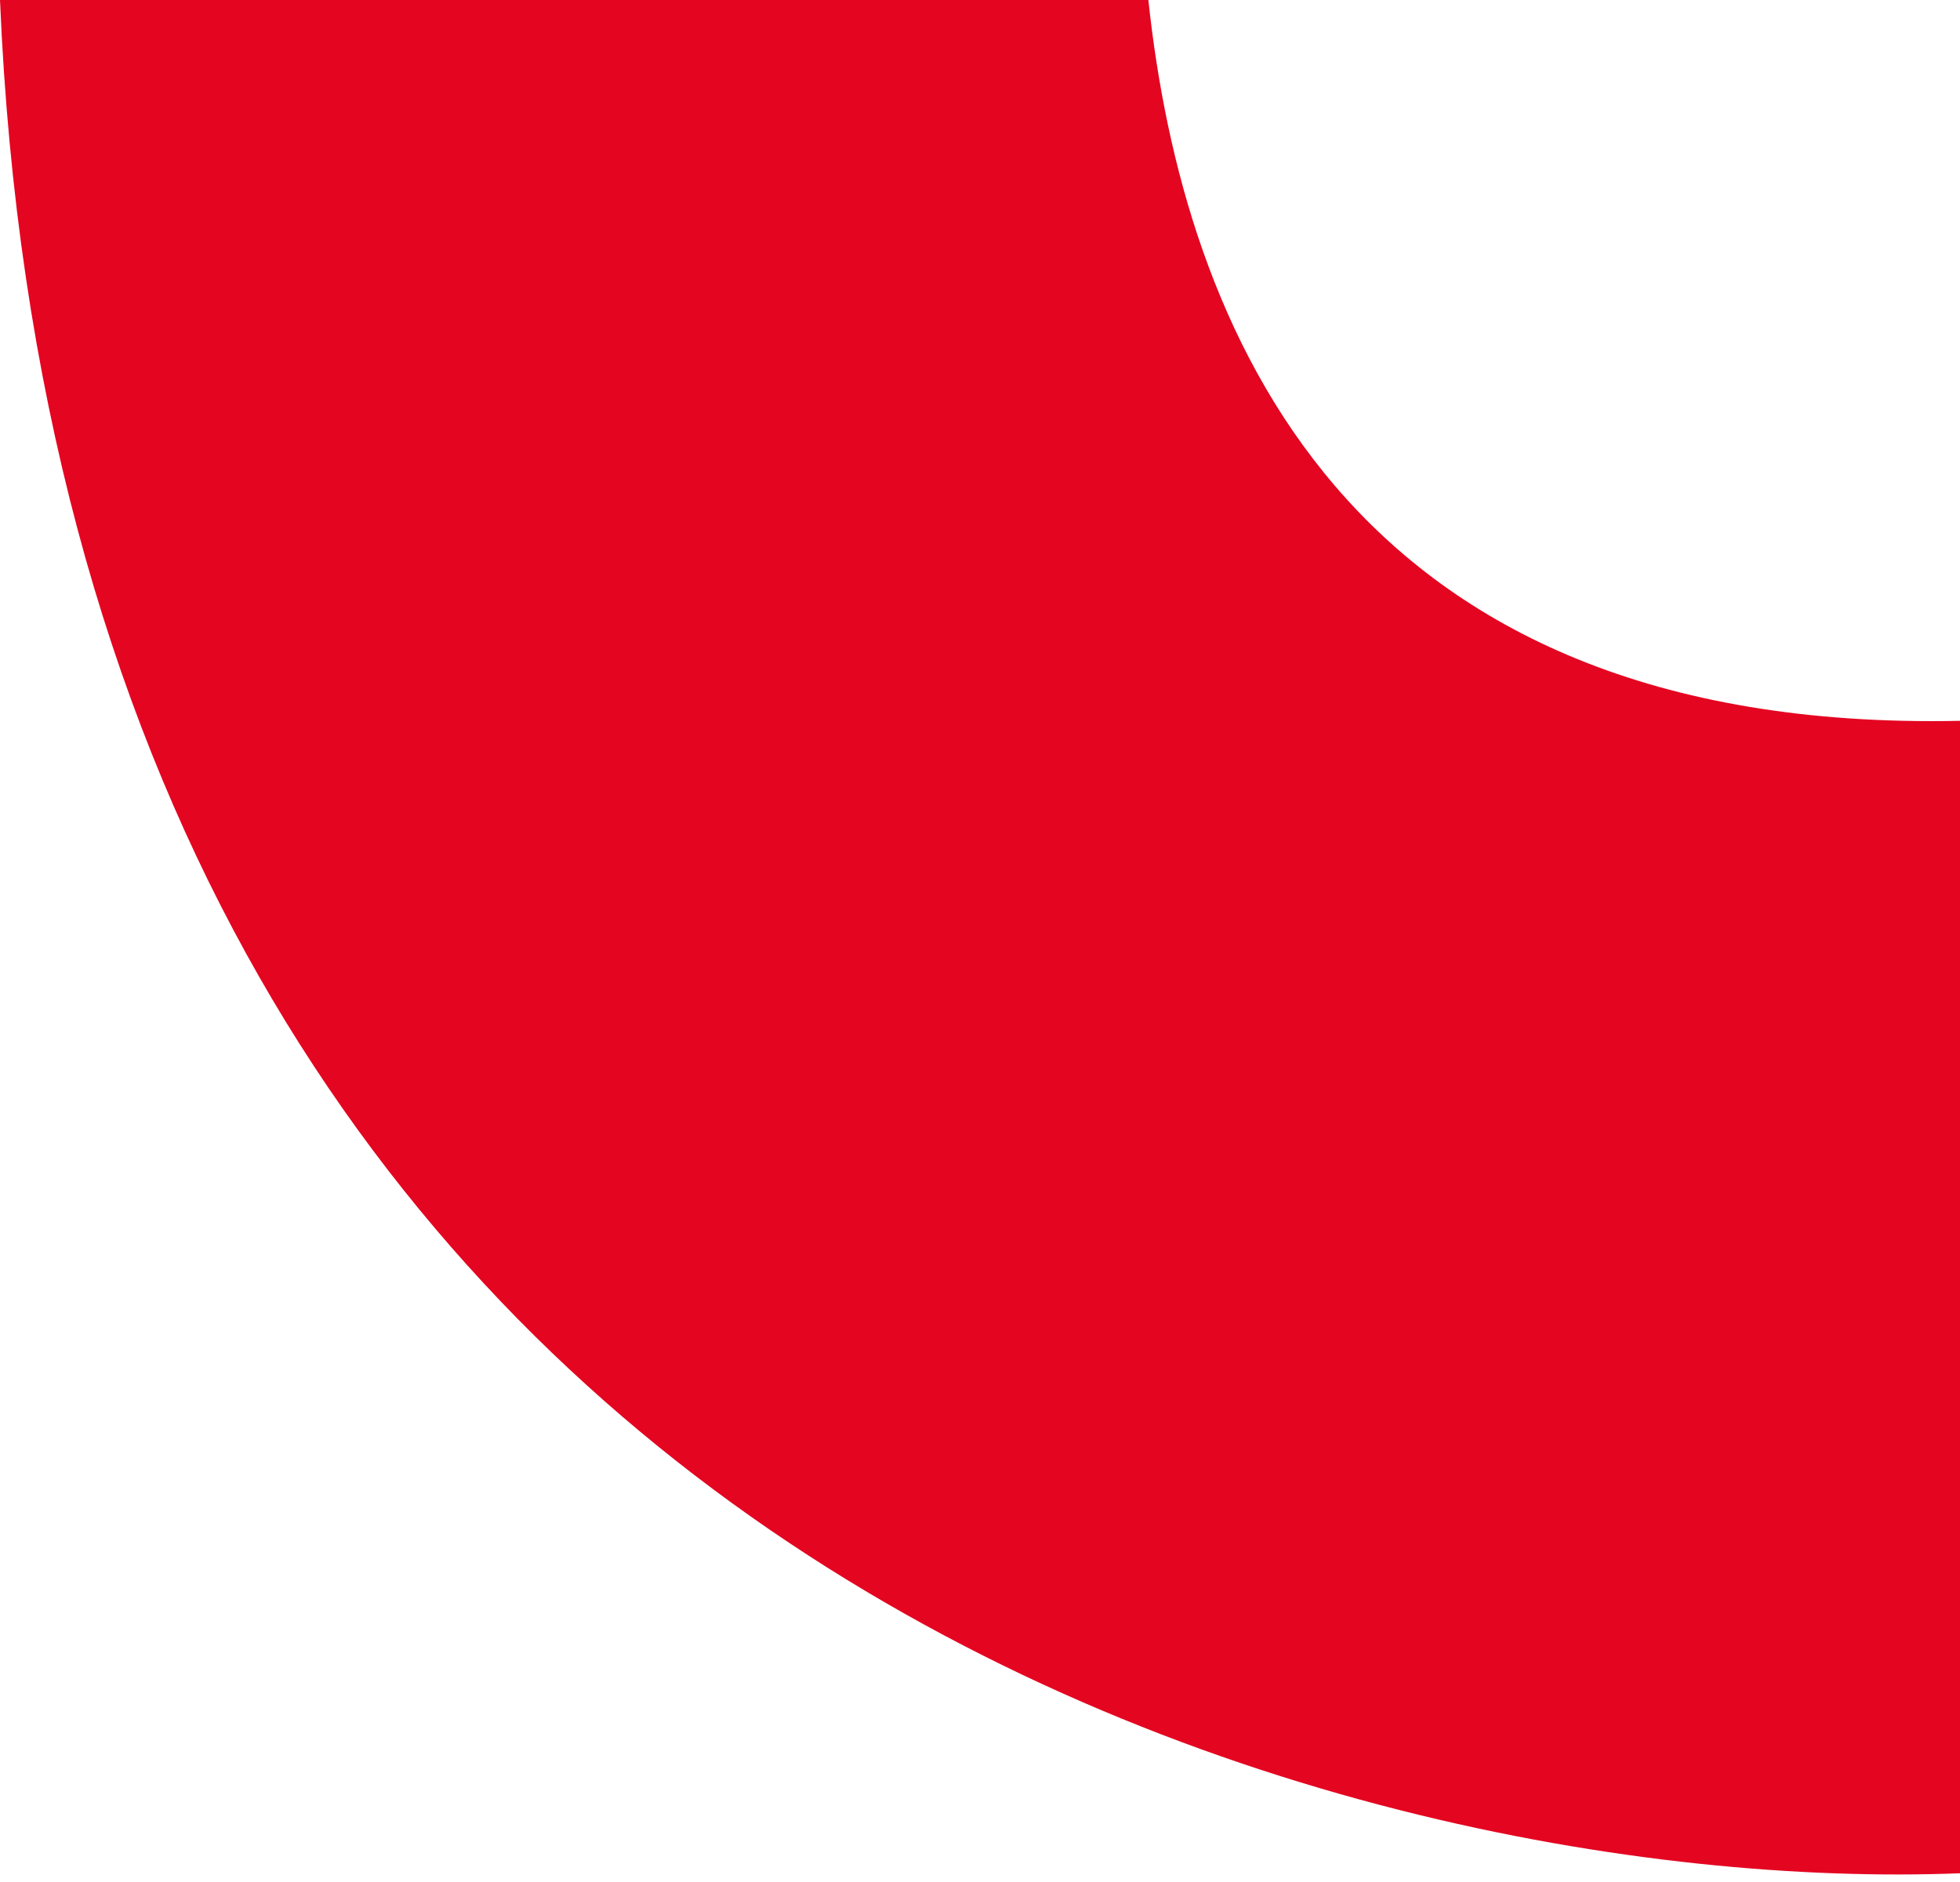       <svg
        xmlns="http://www.w3.org/2000/svg"
        width="227"
        height="218"
        viewBox="0 0 227 218"
        fill="none"
      >
        <path
          d="M133 0H0C7.6 180.4 154.5 219.833 227 217V83.5C155.5 85 137 37.5 133 0Z"
          fill="#E40521"
        />
      </svg>